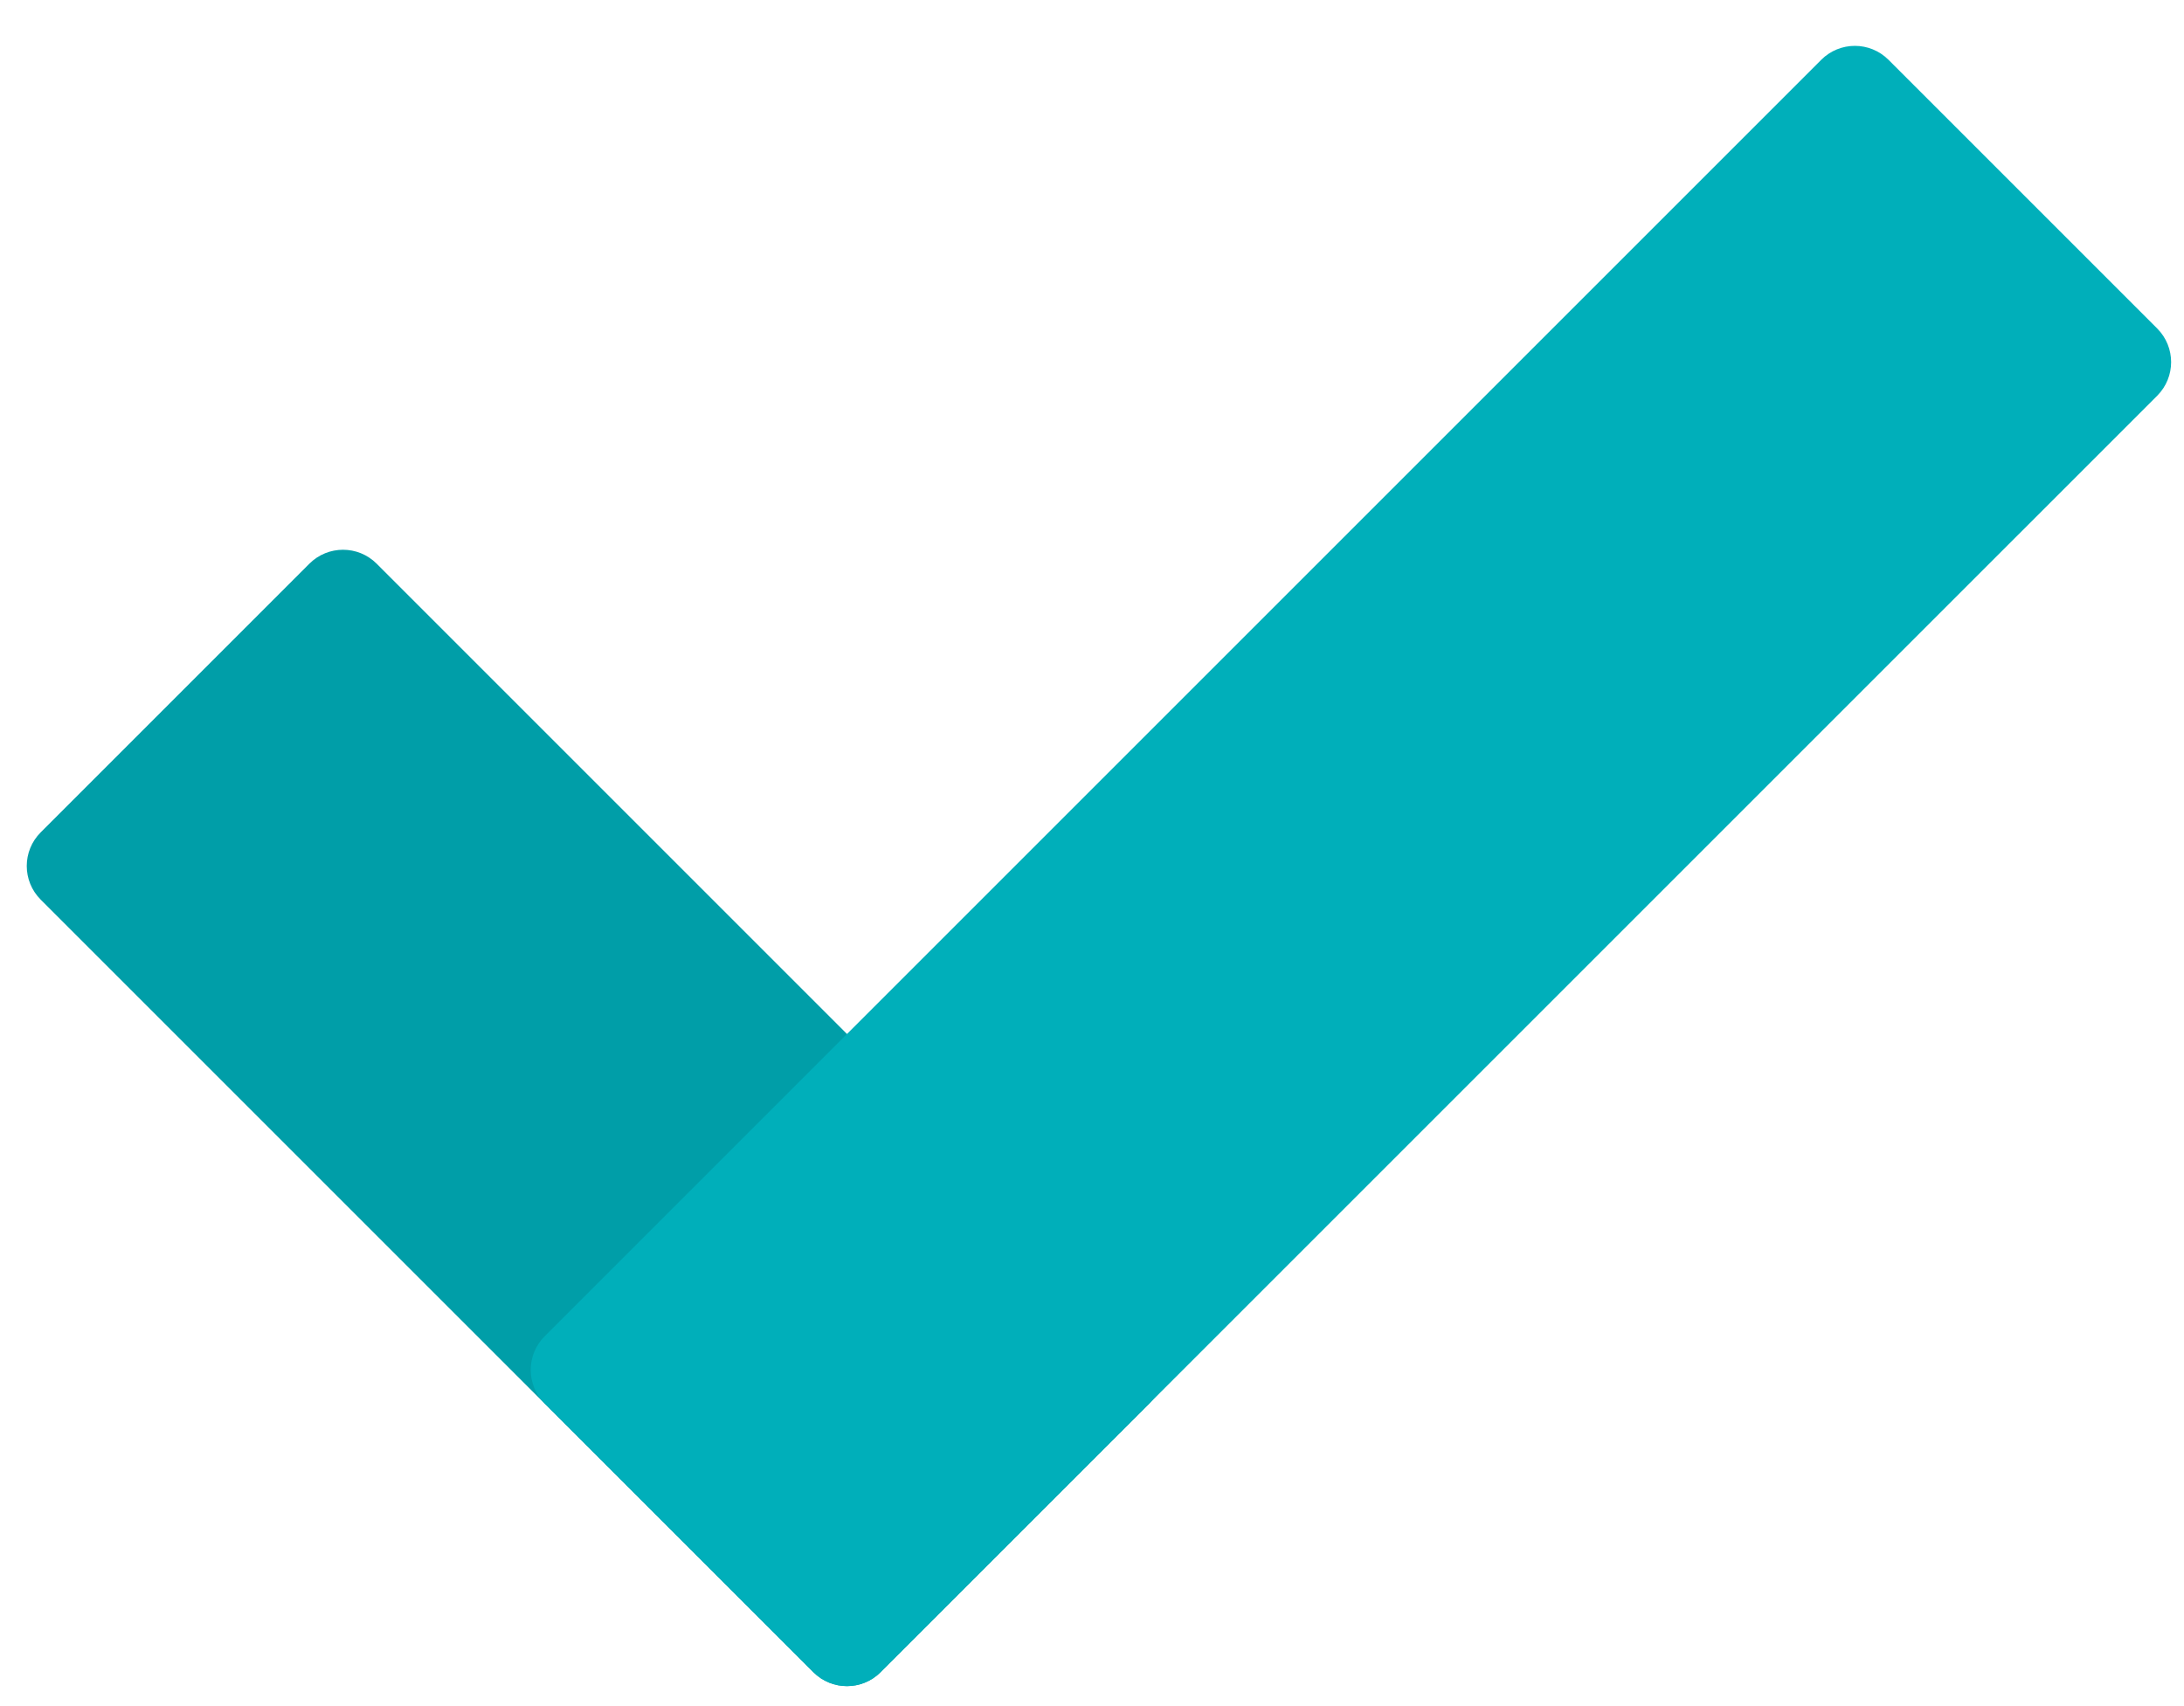 <svg width="32" height="25" viewBox="0 0 32 25" fill="none" xmlns="http://www.w3.org/2000/svg">
<g clip-path="url(#clip0_601_33263)">
<path d="M12.902 24.503L16.84 20.566C17.112 20.294 17.112 19.853 16.84 19.581L5.518 8.259C5.246 7.988 4.806 7.988 4.534 8.259L0.596 12.197C0.324 12.469 0.324 12.91 0.596 13.182L11.917 24.503C12.189 24.775 12.63 24.775 12.902 24.503Z" fill="#009EA8"/>
<path d="M7.98 20.565L11.918 24.503C12.19 24.775 12.63 24.775 12.902 24.503L31.608 5.798C31.879 5.526 31.879 5.086 31.608 4.814L27.67 0.876C27.398 0.604 26.957 0.604 26.685 0.876L7.98 19.581C7.708 19.853 7.708 20.294 7.98 20.565Z" fill="#00AFBA"/>
</g>
<defs>
<clipPath id="clip0_601_33263">
<rect width="32" height="25" fill="white"/>
</clipPath>
</defs>
</svg>
